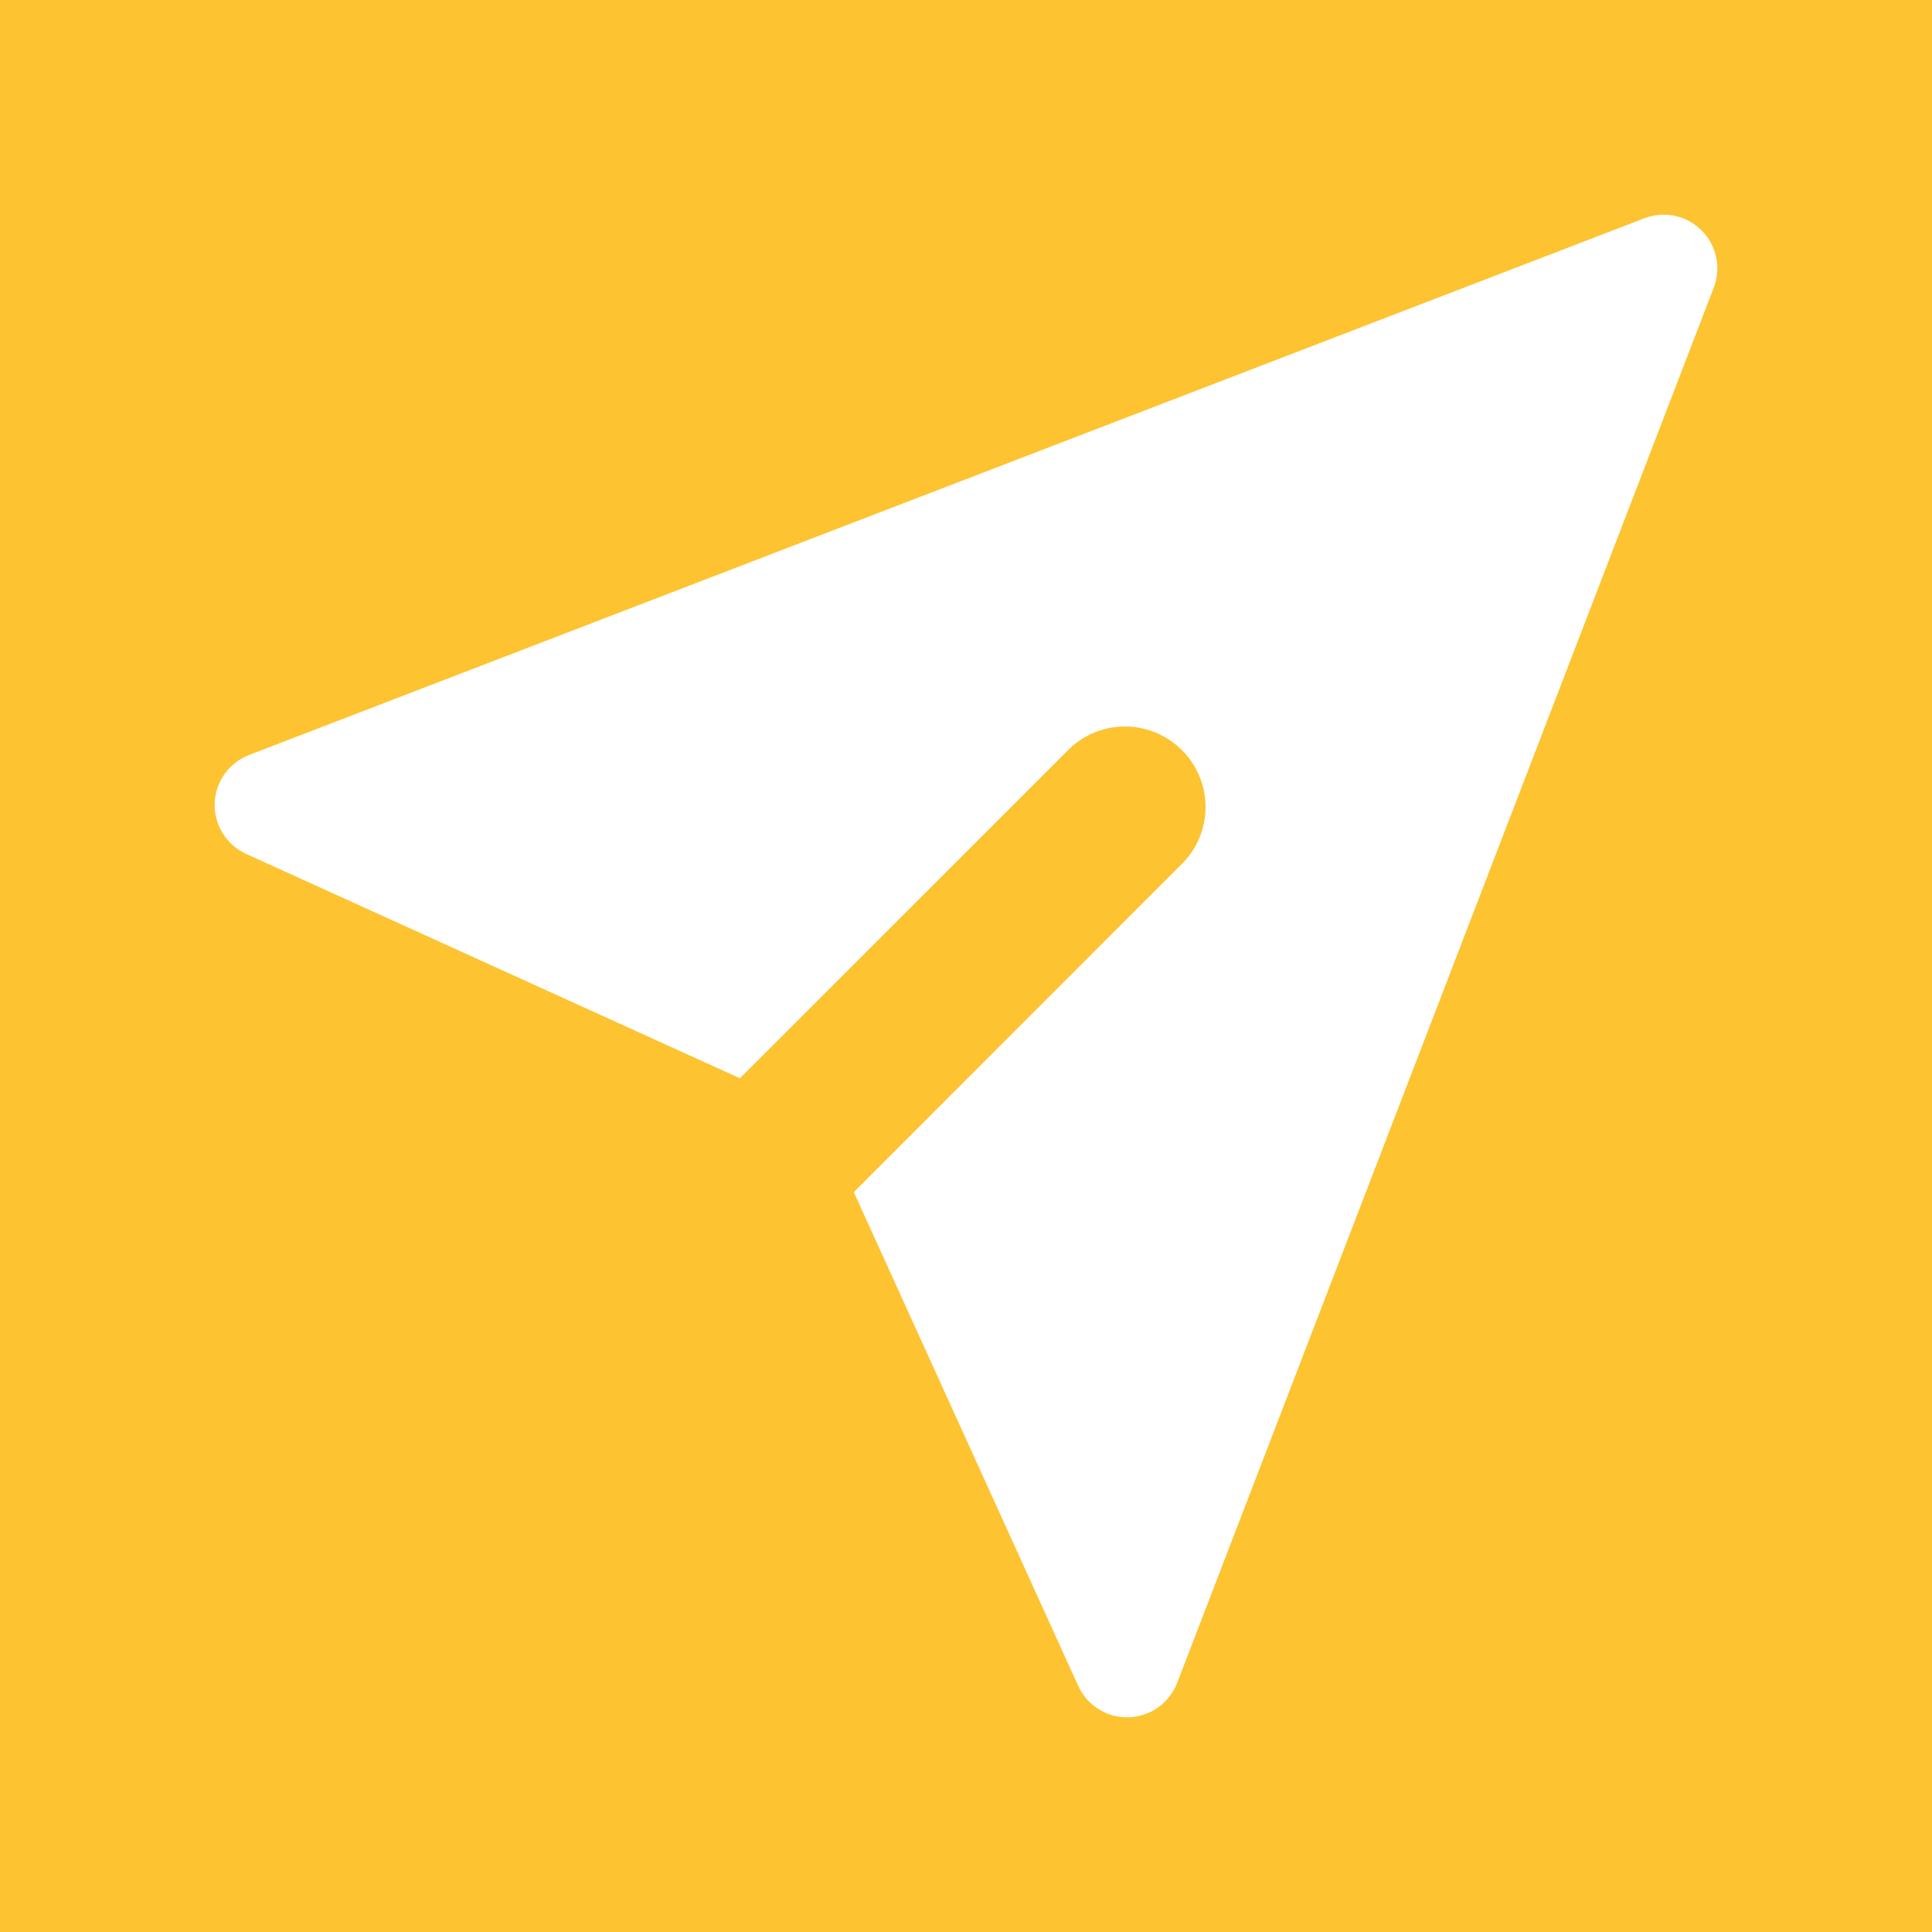 <svg width="27" height="27" viewBox="0 0 27 27" fill="none" xmlns="http://www.w3.org/2000/svg">
<rect width="27" height="27" fill="#FDC330"/>
<path fill-rule="evenodd" clip-rule="evenodd" d="M23.78 3.22C23.883 3.322 23.954 3.453 23.984 3.595C24.014 3.737 24.002 3.885 23.95 4.02L16.451 23.519C16.398 23.657 16.305 23.776 16.184 23.862C16.064 23.947 15.92 23.995 15.773 24C15.625 24.004 15.479 23.965 15.354 23.886C15.228 23.808 15.129 23.695 15.068 23.56L11.932 16.66L16.545 12.045C16.744 11.832 16.852 11.55 16.847 11.258C16.842 10.967 16.724 10.689 16.517 10.483C16.311 10.277 16.033 10.159 15.742 10.153C15.45 10.148 15.168 10.256 14.955 10.455L10.34 15.069L3.441 11.934C3.306 11.873 3.192 11.773 3.114 11.648C3.035 11.522 2.996 11.376 3 11.228C3.005 11.08 3.053 10.936 3.139 10.816C3.225 10.695 3.345 10.602 3.483 10.55L22.981 3.05C23.116 2.998 23.264 2.986 23.405 3.016C23.547 3.046 23.677 3.117 23.78 3.22Z" fill="white"/>
</svg>
